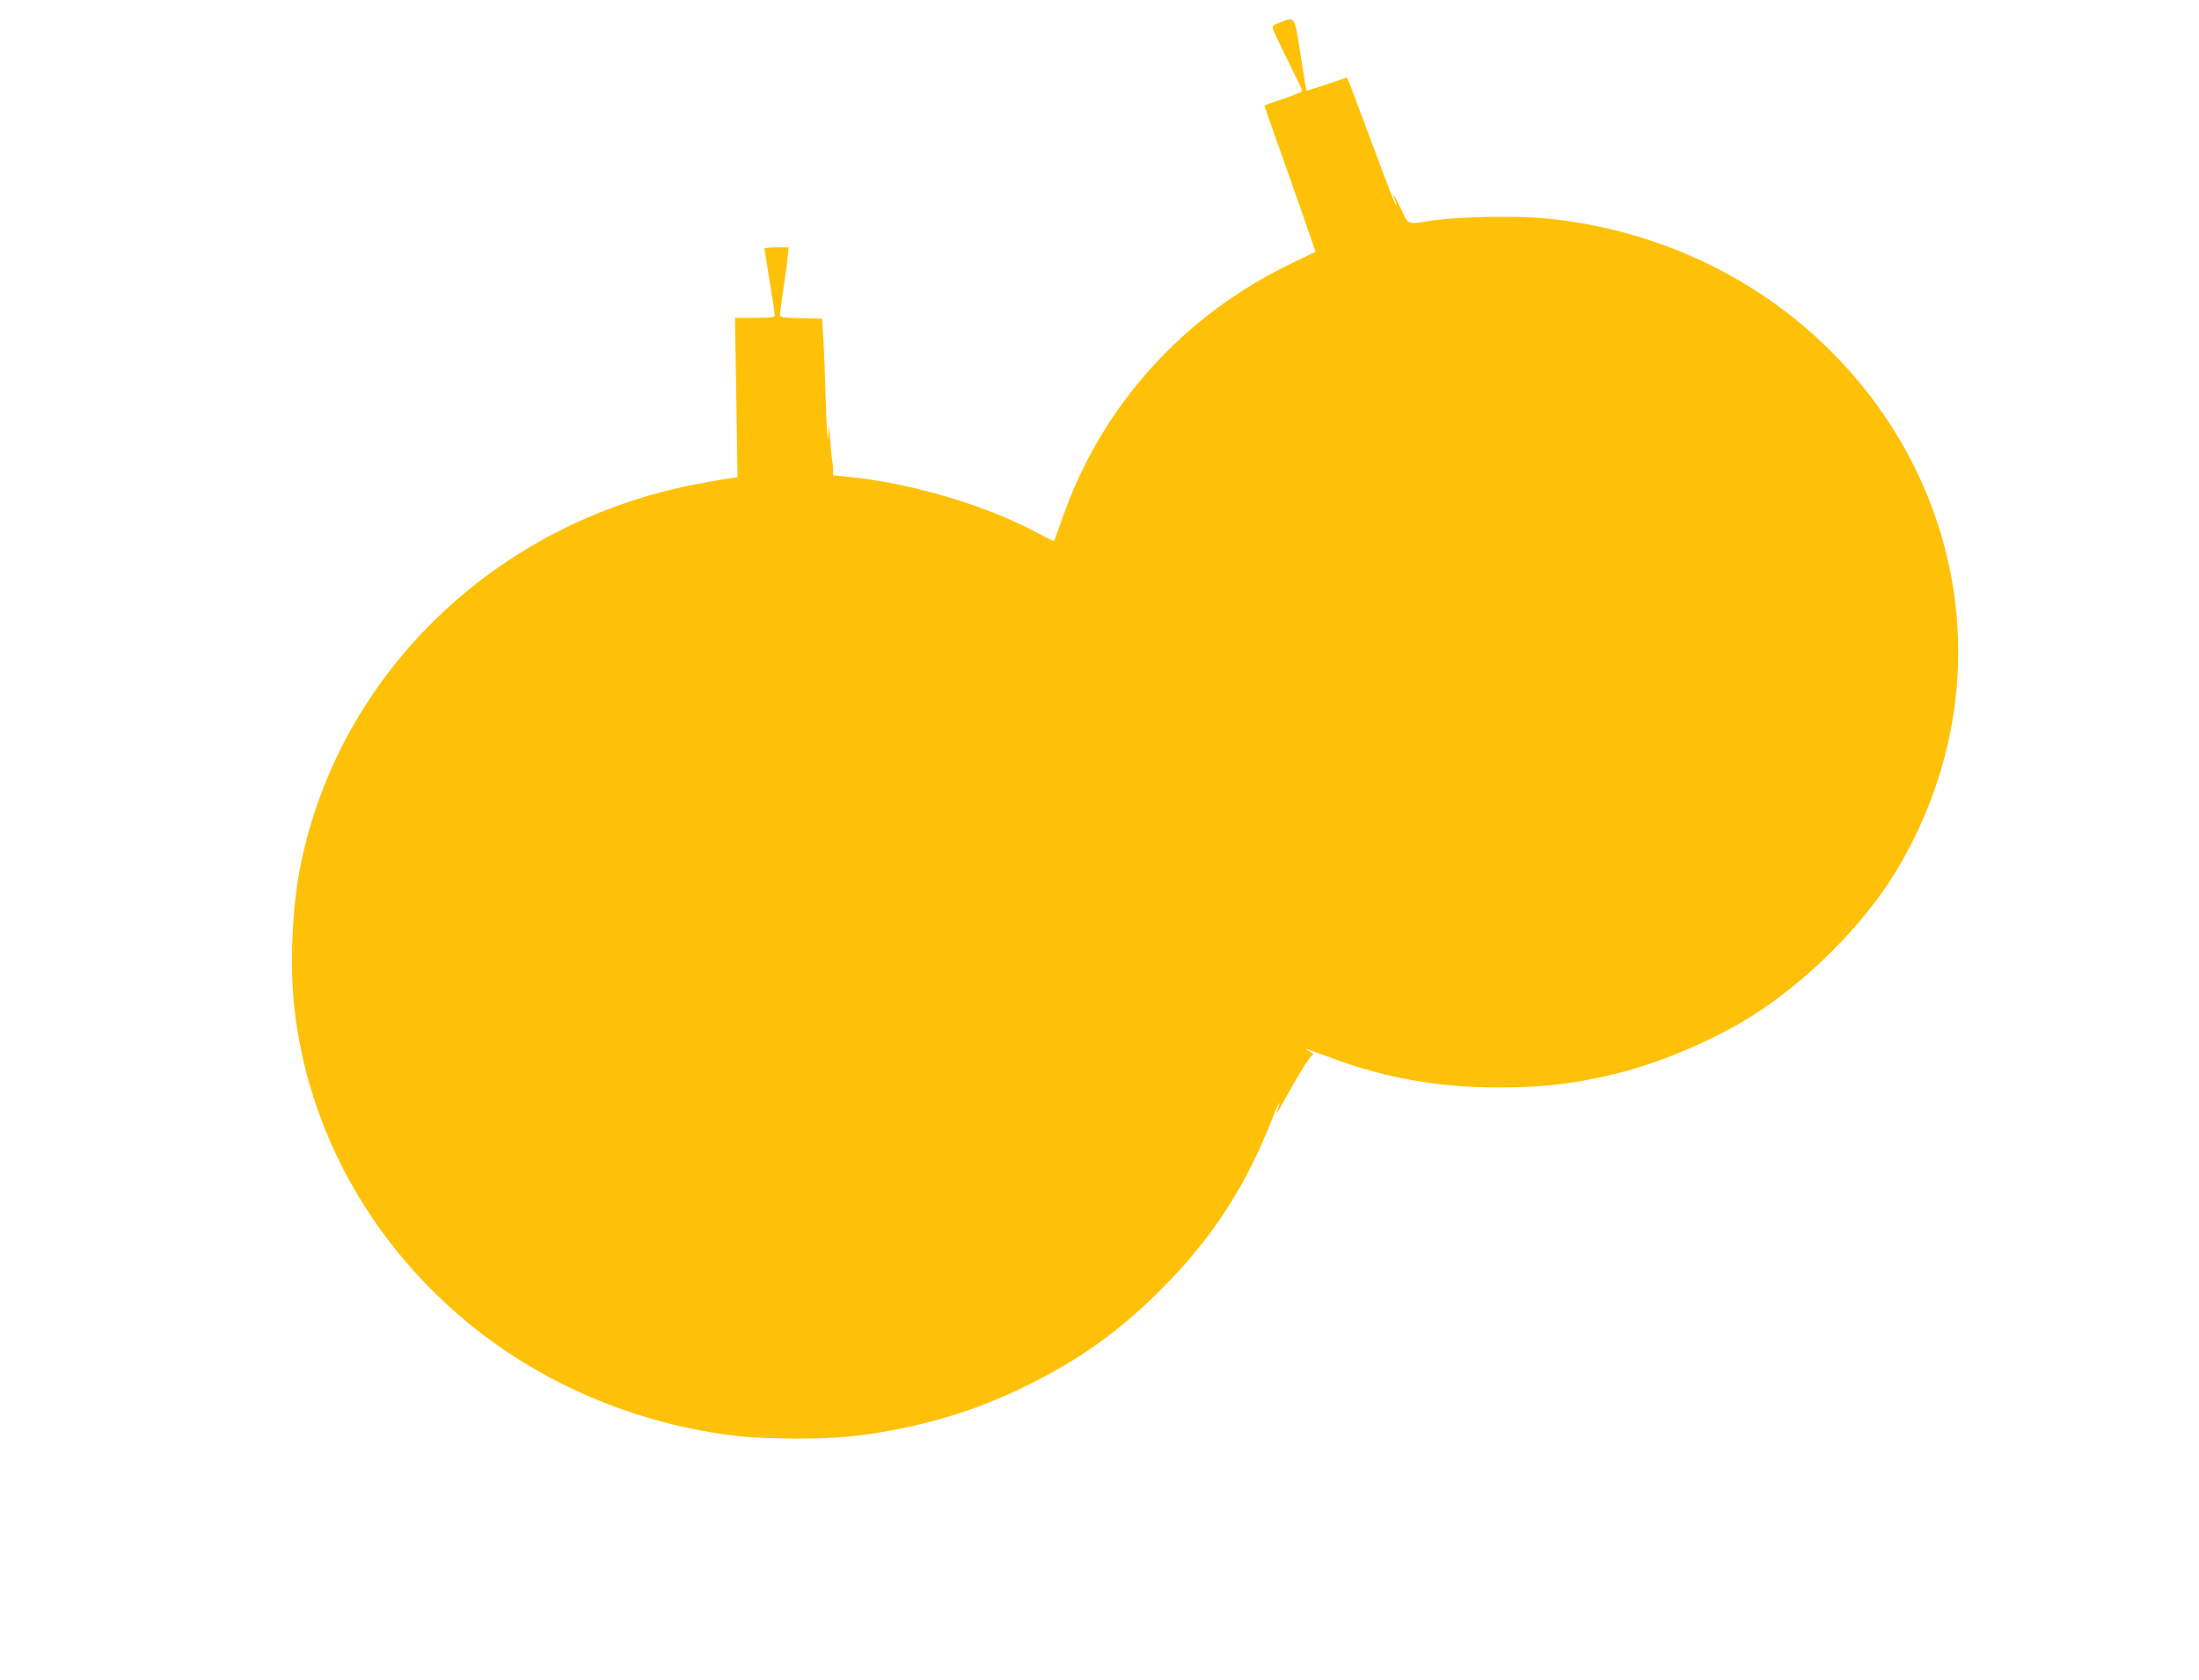 <?xml version="1.0" standalone="no"?>
<!DOCTYPE svg PUBLIC "-//W3C//DTD SVG 20010904//EN"
 "http://www.w3.org/TR/2001/REC-SVG-20010904/DTD/svg10.dtd">
<svg version="1.0" xmlns="http://www.w3.org/2000/svg"
 width="1280pt" height="978pt" viewBox="0 0 1280 978"
 preserveAspectRatio="xMidYMid meet">
<g transform="translate(0,978) scale(0.1,-0.1)"
fill="#ffc107" stroke="none">
<path d="M7455 9651 c-38 -14 -49 -22 -47 -36 2 -10 42 -94 88 -187 46 -92 84
-172 84 -177 0 -5 -49 -26 -110 -46 -60 -20 -110 -38 -110 -40 0 -2 67 -194
150 -426 82 -233 148 -424 147 -425 -1 -1 -54 -26 -119 -57 -647 -306 -1129
-839 -1357 -1502 -23 -65 -43 -121 -46 -123 -2 -2 -37 14 -77 36 -311 170
-756 302 -1135 338 l-73 7 -1 31 c0 17 -2 40 -4 51 -3 11 -8 63 -12 115 l-8
95 -5 -70 c-3 -42 -8 39 -13 200 -4 149 -11 320 -15 380 l-7 110 -122 3 c-103
2 -123 5 -123 18 0 9 9 75 19 147 11 73 23 158 26 190 l6 57 -70 0 c-39 0 -71
-3 -71 -6 0 -3 13 -89 30 -191 16 -101 30 -191 30 -199 0 -11 -22 -14 -116
-14 l-116 0 8 -464 7 -464 -49 -7 c-27 -3 -116 -19 -199 -35 -1162 -225 -2068
-1099 -2295 -2215 -50 -246 -65 -593 -35 -846 80 -684 424 -1319 966 -1783
450 -385 1021 -630 1629 -697 63 -7 210 -13 325 -13 231 0 373 13 570 51 267
51 505 129 742 243 333 160 581 338 839 602 285 293 471 584 625 980 32 82 50
107 22 31 -10 -28 1 -13 34 47 98 177 162 280 176 280 7 1 -4 10 -23 21 -40
23 -40 23 135 -41 315 -117 620 -170 970 -170 258 0 438 21 685 81 243 59 554
190 770 324 336 209 665 537 858 856 404 671 472 1459 186 2172 -192 477 -531
891 -972 1184 -362 240 -782 391 -1227 439 -178 20 -530 14 -690 -10 -148 -23
-135 -28 -180 68 -39 82 -56 108 -35 51 6 -15 9 -30 7 -32 -3 -2 -62 149 -131
337 -70 187 -134 356 -141 375 l-15 34 -117 -40 c-64 -21 -118 -38 -119 -36
-1 1 -14 79 -28 172 -42 271 -34 257 -121 226z"/>
</g>
</svg>
